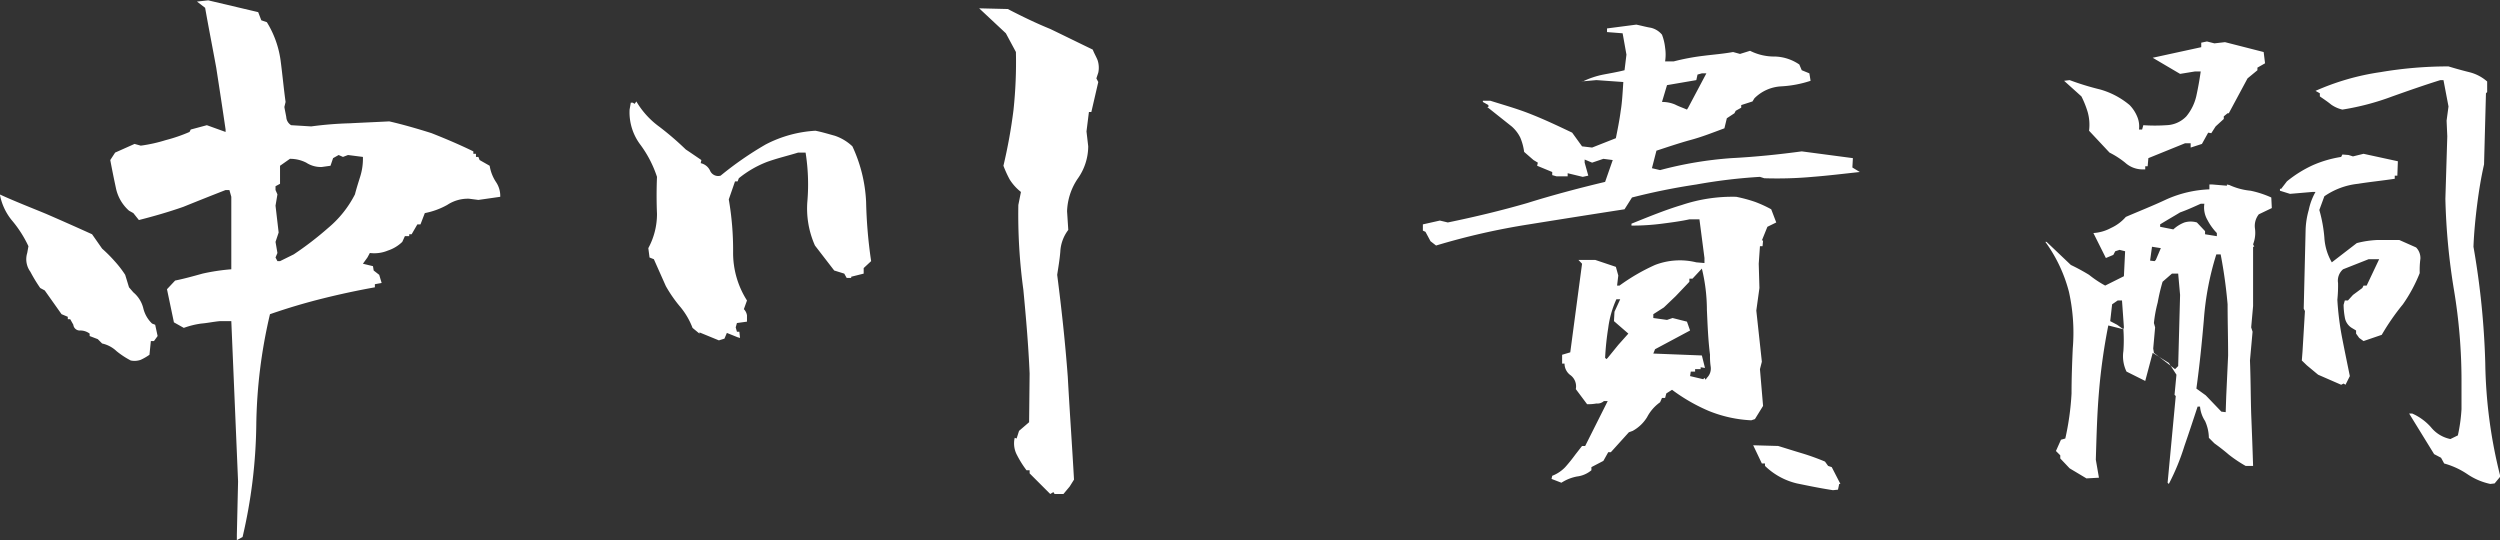 <svg xmlns="http://www.w3.org/2000/svg" width="144.18" height="31.16" viewBox="0 0 144.18 31.16">
  <rect x="0" y="0" width="144.18" height="31.16" fill="#333333" stroke="none"/>
  <defs>
    <style>
      .cls-1 {
        fill: #fff;
        fill-rule: evenodd;
      }
    </style>
  </defs>
  <path id="中川貴嗣" class="cls-1" d="M8062.04,1380.46l0.33-.18a29.714,29.714,0,0,0,.79-6.44,29.359,29.359,0,0,1,.79-6.41c1.04-.36,2.02-0.65,3.02-0.9s2.02-.47,3.03-0.65v-0.18l0.39-.07-0.14-.47-0.32-.25-0.04-.25-0.58-.14,0.26-.36,0.14-.26a2.032,2.032,0,0,0,1.04-.14,2.145,2.145,0,0,0,.83-0.5l0.15-.33h0.25v-0.11h0.14l0.33-.57h0.18l0.25-.65a4.353,4.353,0,0,0,1.29-.47,2.165,2.165,0,0,1,1.26-.36l0.54,0.07,1.26-.18a1.426,1.426,0,0,0-.25-0.86,2.37,2.37,0,0,1-.36-0.93l-0.58-.33-0.07-.18h-0.14v-0.18h-0.15v-0.14c-0.82-.4-1.58-0.72-2.41-1.05-0.79-.25-1.65-0.5-2.44-0.68-0.76.04-1.52,0.07-2.27,0.11a20.938,20.938,0,0,0-2.23.18l-1.16-.07a0.588,0.588,0,0,1-.28-0.47c-0.04-.22-0.08-0.4-0.11-0.58l0.07-.29c-0.11-.79-0.18-1.58-0.29-2.41a5.641,5.641,0,0,0-.79-2.19l-0.32-.11-0.18-.47-2.88-.68-0.65.07,0.47,0.36c0.21,1.19.43,2.3,0.64,3.45,0.18,1.16.36,2.34,0.54,3.57v0.14l-1.08-.39-0.93.25-0.07.14a9.221,9.221,0,0,1-1.37.47,8.694,8.694,0,0,1-1.44.32l-0.36-.1-1.12.5-0.28.43c0.1,0.54.21,1.08,0.32,1.59a2.39,2.39,0,0,0,.76,1.33l0.25,0.14,0.32,0.4c0.87-.22,1.73-0.47,2.56-0.76,0.79-.32,1.62-0.65,2.44-0.97h0.22l0.11,0.39v4.18a11.8,11.8,0,0,0-1.66.25c-0.54.15-1.04,0.29-1.58,0.4l-0.47.5,0.4,1.91,0.57,0.32a4.815,4.815,0,0,1,1.01-.25c0.36-.03.72-0.11,1.08-0.14h0.65l0.39,9.25-0.07,3.06v0.32Zm-6.12-10.36a1.081,1.081,0,0,0,.58-0.04,3.223,3.223,0,0,0,.5-0.29l0.08-.79h0.18l0.21-.29-0.14-.65-0.18-.07a1.8,1.8,0,0,1-.51-0.9,1.733,1.733,0,0,0-.57-0.9l-0.25-.29-0.22-.72a6,6,0,0,0-.61-0.79,8.154,8.154,0,0,0-.72-0.72l-0.58-.83c-0.86-.39-1.76-0.79-2.66-1.18-0.87-.36-1.8-0.72-2.67-1.12v-0.07a3.292,3.292,0,0,0,.69,1.55,6.7,6.7,0,0,1,.97,1.51l-0.07.39a1.22,1.22,0,0,0,.18,1.08,8.69,8.69,0,0,0,.57.94l0.26,0.14,0.97,1.37,0.36,0.15v0.14h0.14l0.18,0.32a0.369,0.369,0,0,0,.4.33,0.9,0.9,0,0,1,.54.18v0.14l0.47,0.18,0.25,0.25a1.756,1.756,0,0,1,.83.44A4.836,4.836,0,0,0,8055.92,1370.1Zm9.4-6.12-0.79.39h-0.15l-0.11-.21,0.11-.26-0.11-.64,0.18-.54-0.18-1.55,0.11-.65-0.11-.25v-0.22l0.26-.14v-1.04l0.57-.4a2.031,2.031,0,0,1,.94.22,1.528,1.528,0,0,0,.9.25l0.5-.07,0.15-.44,0.32-.18,0.25,0.11,0.29-.11,0.86,0.11a3.481,3.481,0,0,1-.14,1.08c-0.11.36-.22,0.69-0.32,1.08a6.156,6.156,0,0,1-1.55,1.94A18.711,18.711,0,0,1,8065.32,1363.98Zm43.63,13.82,0.18-.11,0.07,0.11h0.51l0.36-.43,0.25-.4c-0.11-1.98-.25-3.92-0.36-5.94-0.15-2.01-.36-3.92-0.61-5.87,0.07-.46.14-0.86,0.18-1.33a2.251,2.251,0,0,1,.46-1.26l-0.07-1.08a3.556,3.556,0,0,1,.61-1.87,3.239,3.239,0,0,0,.61-1.87l-0.1-.86,0.14-1.12h0.14l0.4-1.73-0.11-.21,0.11-.33a1.385,1.385,0,0,0-.04-0.72c-0.07-.18-0.18-0.36-0.28-0.61-0.83-.4-1.62-0.79-2.45-1.19-0.79-.32-1.62-0.72-2.45-1.15l-1.65-.04,1.54,1.44,0.58,1.08a26.185,26.185,0,0,1-.14,3.35,30.076,30.076,0,0,1-.58,3.21,6.328,6.328,0,0,0,.36.79,2.821,2.821,0,0,0,.65.72l-0.15.75a32.124,32.124,0,0,0,.29,4.9c0.15,1.58.29,3.17,0.36,4.82l-0.03,2.81-0.58.5-0.14.44-0.11-.04a1.424,1.424,0,0,0,.14,1.01,5.86,5.86,0,0,0,.54.86h0.18v0.18Zm-19.11-8.86,0.32-.1,0.14-.33,0.62,0.25,0.14,0.04-0.04-.36h-0.14l-0.07-.25,0.07-.25,0.58-.08v-0.36a0.645,0.645,0,0,0-.18-0.36l0.18-.5a5.11,5.11,0,0,1-.8-2.81,17.1,17.1,0,0,0-.25-3.02l0.36-1.04h0.15l0.07-.18a6.007,6.007,0,0,1,1.62-.94c0.61-.22,1.22-0.36,1.8-0.54h0.43a11.738,11.738,0,0,1,.11,2.73,5.247,5.247,0,0,0,.43,2.63l1.11,1.44,0.58,0.18,0.14,0.25h0.26v-0.07l0.72-.18v-0.32l0.43-.4a27.509,27.509,0,0,1-.29-3.42,8.471,8.471,0,0,0-.79-3.2,2.763,2.763,0,0,0-1.01-.61c-0.4-.11-0.76-0.22-1.12-0.29a7.065,7.065,0,0,0-2.87.79,19.323,19.323,0,0,0-2.6,1.8,0.506,0.506,0,0,1-.61-0.29,0.778,0.778,0,0,0-.54-0.43l0.04-.18-0.69-.47-0.21-.14a17.222,17.222,0,0,0-1.51-1.3,4.822,4.822,0,0,1-1.34-1.47l-0.1.14-0.11-.07h-0.11l-0.07.4a3.091,3.091,0,0,0,.61,2.01,6.543,6.543,0,0,1,.97,1.87c-0.03.72-.03,1.44,0,2.13a4.127,4.127,0,0,1-.5,1.98l0.07,0.54,0.25,0.1,0.69,1.55a7.72,7.72,0,0,0,.86,1.23,4.283,4.283,0,0,1,.68,1.18l0.4,0.33v-0.07Zm64.25,8.64,0.29-.03,0.07-.33h0.07l-0.5-.97-0.21-.07-0.18-.25a13.329,13.329,0,0,0-1.3-.47c-0.47-.14-0.94-0.29-1.4-0.43l-1.44-.04,0.5,1.05h0.18v0.14a3.945,3.945,0,0,0,1.84,1.01C8152.69,1377.33,8153.37,1377.47,8154.09,1377.58Zm-15.66-.43a2.5,2.5,0,0,1,.9-0.36,1.579,1.579,0,0,0,.83-0.36v-0.18l0.69-.36,0.28-.5h0.15l1.04-1.15,0.22-.08a2.231,2.231,0,0,0,.83-0.79,2.424,2.424,0,0,1,.75-0.86l0.11-.25h0.18l0.07-.26,0.33-.21a10.216,10.216,0,0,0,2.12,1.22,7.435,7.435,0,0,0,2.45.54l0.21-.07,0.47-.76-0.18-2.12,0.11-.43-0.32-2.95,0.18-1.3-0.04-1.4,0.07-1.01h0.15l0.03-.33h-0.07l0.32-.79,0.51-.25-0.29-.76a6.958,6.958,0,0,0-.94-0.43,8.375,8.375,0,0,0-1.08-.29,9.166,9.166,0,0,0-3.13.47c-0.97.29-1.94,0.69-2.91,1.08v0.11a13.16,13.16,0,0,0,1.76-.11c0.54-.07,1.08-0.14,1.58-0.25h0.58l0.29,2.23v0.29l-0.47-.04a3.983,3.983,0,0,0-2.38.15,11.39,11.39,0,0,0-2.05,1.19h-0.14l0.07-.58-0.14-.5-1.19-.4h-0.97l0.21,0.22-0.68,5.11-0.47.14v0.51h0.14a0.823,0.823,0,0,0,.36.68,0.806,0.806,0,0,1,.29.79l0.65,0.87a2.457,2.457,0,0,0,.54-0.04,0.545,0.545,0,0,0,.43-0.14h0.22l-1.3,2.59h-0.18l-0.39.5a9.149,9.149,0,0,1-.58.72,2.059,2.059,0,0,1-.75.5l-0.04.18Zm8.39-6.05-0.07.11-0.07-.11-0.07.08-0.76-.18,0.04-.26h0.25v-0.14h0.32v-0.11l0.25,0.04-0.18-.72-2.8-.11,0.1-.25,2.02-1.08-0.18-.51-0.83-.21-0.32.11-0.79-.11v-0.22l0.61-.39,0.68-.65,0.79-.83v-0.18h0.18l0.54-.58a10.074,10.074,0,0,1,.29,2.38c0.04,0.86.07,1.73,0.18,2.59a4,4,0,0,0,.04.69A0.744,0.744,0,0,1,8146.82,1371.1Zm-5.72-1.15-0.07.07-0.08-.07a16.072,16.072,0,0,1,.18-1.73,5.746,5.746,0,0,1,.47-1.65h0.22l-0.33.72-0.03.54,0.83,0.72-0.58.65Zm-9.9-6.48a39.916,39.916,0,0,1,5.36-1.22q2.7-.435,5.51-0.87l0.43-.68a36.952,36.952,0,0,1,3.71-.75,30.934,30.934,0,0,1,3.67-.44l0.25,0.08a22.8,22.8,0,0,0,2.78-.08c0.9-.07,1.79-0.18,2.73-0.28l-0.43-.26,0.03-.54-2.95-.39c-1.33.18-2.7,0.32-4.06,0.39a21.913,21.913,0,0,0-4.11.69l-0.47-.11,0.26-1.01c0.64-.21,1.29-0.43,1.94-0.61,0.68-.18,1.3-0.43,1.98-0.68l0.14-.58,0.44-.29,0.07-.14,0.32-.18v-0.15l0.65-.21,0.11-.18a2.349,2.349,0,0,1,1.55-.69,6.476,6.476,0,0,0,1.69-.32l-0.07-.43-0.44-.18-0.14-.33a2.625,2.625,0,0,0-1.4-.46,3.086,3.086,0,0,1-1.44-.33l-0.58.18-0.4-.11c-0.61.11-1.18,0.15-1.72,0.22a13.1,13.1,0,0,0-1.7.32h-0.5a2.613,2.613,0,0,0,0-.79,2.925,2.925,0,0,0-.18-0.75,1.175,1.175,0,0,0-.65-0.4c-0.25-.04-0.5-0.11-0.83-0.18l-1.69.22v0.21l0.9,0.07,0.22,1.23-0.11.9c-0.43.11-.86,0.18-1.22,0.25a4.908,4.908,0,0,0-1.19.4h-0.11l0.9-.08,1.55,0.11c-0.04.61-.07,1.19-0.15,1.66-0.07.54-.18,1.08-0.28,1.58l-1.37.54-0.58-.07-0.57-.79c-0.76-.36-1.51-0.72-2.34-1.05-0.79-.32-1.59-0.54-2.38-0.79h-0.43v0.07l0.32,0.18v0.11h-0.07l1.41,1.12a2.062,2.062,0,0,1,.5.65,3.2,3.2,0,0,1,.22.82l0.54,0.47,0.25,0.15-0.04.18,0.87,0.36v0.18l0.25,0.07h0.64v-0.18l0.87,0.21,0.32-.07-0.21-.75v-0.18l0.43,0.18,0.65-.22,0.54,0.07-0.44,1.26c-1.51.36-3.02,0.76-4.49,1.22-1.52.44-3.03,0.8-4.58,1.12l-0.46-.11-0.98.22v0.36l0.15,0.07,0.29,0.54Zm14.54-7.95-0.07.11c-0.25-.11-0.47-0.18-0.68-0.29a1.906,1.906,0,0,0-.76-0.15l0.29-.97,1.69-.29,0.07-.32,0.25-.07h0.26Zm27.72,21.7a13.039,13.039,0,0,0,.9-2.19c0.25-.72.51-1.51,0.76-2.27h0.14a1.8,1.8,0,0,0,.29.83,2.44,2.44,0,0,1,.22.97l0.32,0.32c0.25,0.18.54,0.4,0.83,0.65a7.821,7.821,0,0,0,.97.65h0.43c-0.03-1.01-.07-2.02-0.11-3.02-0.03-1.05-.03-2.06-0.07-3.06l0.15-1.66-0.08-.25,0.11-1.23v-3.42h0.07l-0.07-.14a1.825,1.825,0,0,0,.11-0.9,1.075,1.075,0,0,1,.22-0.83l0.75-.36-0.03-.61a5.684,5.684,0,0,0-1.19-.39,3.807,3.807,0,0,1-1.23-.33l-0.14-.03v0.07l-0.83-.07h-0.18v0.28a6.663,6.663,0,0,0-2.48.58c-0.83.39-1.58,0.68-2.34,1.01a2.514,2.514,0,0,1-.86.64,2.443,2.443,0,0,1-1.01.29l0.72,1.44,0.43-.18,0.11-.21,0.25-.08,0.32,0.08-0.07,1.44-1.08.54a6.263,6.263,0,0,1-.93-0.62,11.7,11.7,0,0,0-1.05-.57l-1.4-1.33h-0.07a8.534,8.534,0,0,1,1.36,2.88,10.87,10.87,0,0,1,.22,3.27c-0.04.9-.07,1.73-0.07,2.59a15.513,15.513,0,0,1-.36,2.6l-0.25.07-0.29.65,0.25,0.25v0.18l0.54,0.57,0.97,0.58,0.72-.04-0.18-1.04c0.04-1.3.07-2.59,0.18-3.89a33.981,33.981,0,0,1,.54-3.85l0.87,0.22a8.811,8.811,0,0,1,0,1.26,2.027,2.027,0,0,0,.18,1.18l1.08,0.54,0.43-1.62,0.93,0.58,0.44,0.68-0.11,1.16,0.07,0.07-0.47,5Zm18.54,0,0.25-.03,0.33-.4a28.115,28.115,0,0,1-.87-6.55,46.084,46.084,0,0,0-.68-6.7c0.03-.79.11-1.62,0.21-2.41s0.22-1.54.4-2.34l0.11-4.1,0.07-.07v-0.61a2.441,2.441,0,0,0-1.04-.54c-0.44-.11-0.83-0.22-1.19-0.33a23.217,23.217,0,0,0-3.92.33,14.221,14.221,0,0,0-3.75,1.08l0.25,0.14v0.18c0.26,0.18.47,0.32,0.65,0.47a1.863,1.863,0,0,0,.65.29,14.667,14.667,0,0,0,2.88-.76c0.9-.32,1.84-0.65,2.77-0.94h0.18l0.29,1.52-0.11.82,0.04,0.9-0.11,3.6a37.227,37.227,0,0,0,.5,5.29,31.783,31.783,0,0,1,.43,5.22v1.62a9.431,9.431,0,0,1-.21,1.52l-0.43.21a1.921,1.921,0,0,1-1.12-.68,3.135,3.135,0,0,0-1.08-.79h-0.18l1.44,2.34,0.4,0.21,0.18,0.33a4.529,4.529,0,0,1,1.33.61A3.752,3.752,0,0,0,8192,1377.22Zm-15.26-4.14-0.25-.03-0.9-.94-0.54-.39c0.18-1.3.32-2.67,0.43-3.96a16.516,16.516,0,0,1,.72-3.78h0.25a28.081,28.081,0,0,1,.4,2.88c0,0.97.03,1.98,0.03,2.95l-0.11,2.37Zm6.66-1.58,0.14-.07,0.11,0.07,0.25-.5c-0.14-.69-0.29-1.41-0.43-2.13a16.559,16.559,0,0,1-.29-2.27,8.114,8.114,0,0,0,.04-0.97,0.861,0.861,0,0,1,.29-0.79l1.47-.58h0.61l-0.72,1.52h-0.18l-0.07.14-0.54.4-0.29.32h-0.18l-0.07.25a4.262,4.262,0,0,0,.07.72,0.866,0.866,0,0,0,.4.61l0.25,0.15v0.18l0.18,0.25,0.25,0.18,1.05-.36a13.525,13.525,0,0,1,1.22-1.76,8.712,8.712,0,0,0,.97-1.8,4.985,4.985,0,0,1,.04-0.83,0.873,0.873,0,0,0-.25-0.65l-0.97-.43h-1.23a5.683,5.683,0,0,0-1.22.18l-1.44,1.11a3.216,3.216,0,0,1-.43-1.44,8.166,8.166,0,0,0-.29-1.58l0.29-.79a4.171,4.171,0,0,1,1.94-.72c0.68-.11,1.4-0.18,2.12-0.29v-0.18h0.15l0.03-.83-1.98-.43-0.61.15-0.25-.08-0.36-.03-0.07.14a6.608,6.608,0,0,0-1.62.47,6.885,6.885,0,0,0-1.51.94l-0.33.43h-0.07v0.11l0.58,0.18,1.29-.11h0.18a3.536,3.536,0,0,0-.39,1.04,4.687,4.687,0,0,0-.18,1.12l-0.11,4.57,0.07,0.14-0.14,2.34-0.04.51,0.29,0.28,0.65,0.54Zm-9.47-1.01-0.11.11-1.22-.94-0.04-.25,0.11-1.22-0.07-.25a7.709,7.709,0,0,1,.22-1.19,11.006,11.006,0,0,1,.28-1.19l0.54-.47H8174l0.11,1.23-0.11,4.1Zm-3.06-2.3-0.03.11-0.36-.26-0.4-.21,0.11-.97,0.32-.22h0.25Zm1.84-3.89-0.07.07-0.26-.03,0.11-.8,0.51,0.08Zm3.52-1.37-0.68-.11v-0.18l-0.47-.5a1.259,1.259,0,0,0-.72,0,1.985,1.985,0,0,0-.64.4l-0.76-.15v-0.14c0.4-.25.79-0.47,1.15-0.69,0.4-.14.79-0.32,1.19-0.5h0.21a1.432,1.432,0,0,0,.18.94,3.194,3.194,0,0,0,.54.75v0.18Zm-4.31-3.85h0.18v-0.18h0.14l0.04-.47,2.12-.86h0.32v0.25l0.65-.21,0.36-.65,0.18,0.03,0.25-.39,0.47-.43v-0.15l0.22-.18h0.07l1.08-2.01,0.57-.47v-0.15l0.44-.25-0.08-.65-2.23-.57-0.61.07-0.43-.11-0.33.07v0.26l-2.8.61,1.58,0.93,0.86-.14h0.33c-0.07.5-.15,0.94-0.25,1.4a2.821,2.821,0,0,1-.58,1.19,1.658,1.658,0,0,1-1.15.51,9.833,9.833,0,0,1-1.33,0l-0.07.25h-0.18a1.444,1.444,0,0,0-.11-0.76,2.1,2.1,0,0,0-.43-0.65,4.578,4.578,0,0,0-1.7-.9,15.372,15.372,0,0,1-1.76-.54l-0.32.04,1,0.9a5.451,5.451,0,0,1,.36.9,2.708,2.708,0,0,1,.08,1.08l1.18,1.26a4.975,4.975,0,0,1,.9.58A1.494,1.494,0,0,0,8171.92,1359.08Z" transform="translate(-8048.38 -1349.31)"/>
</svg>
